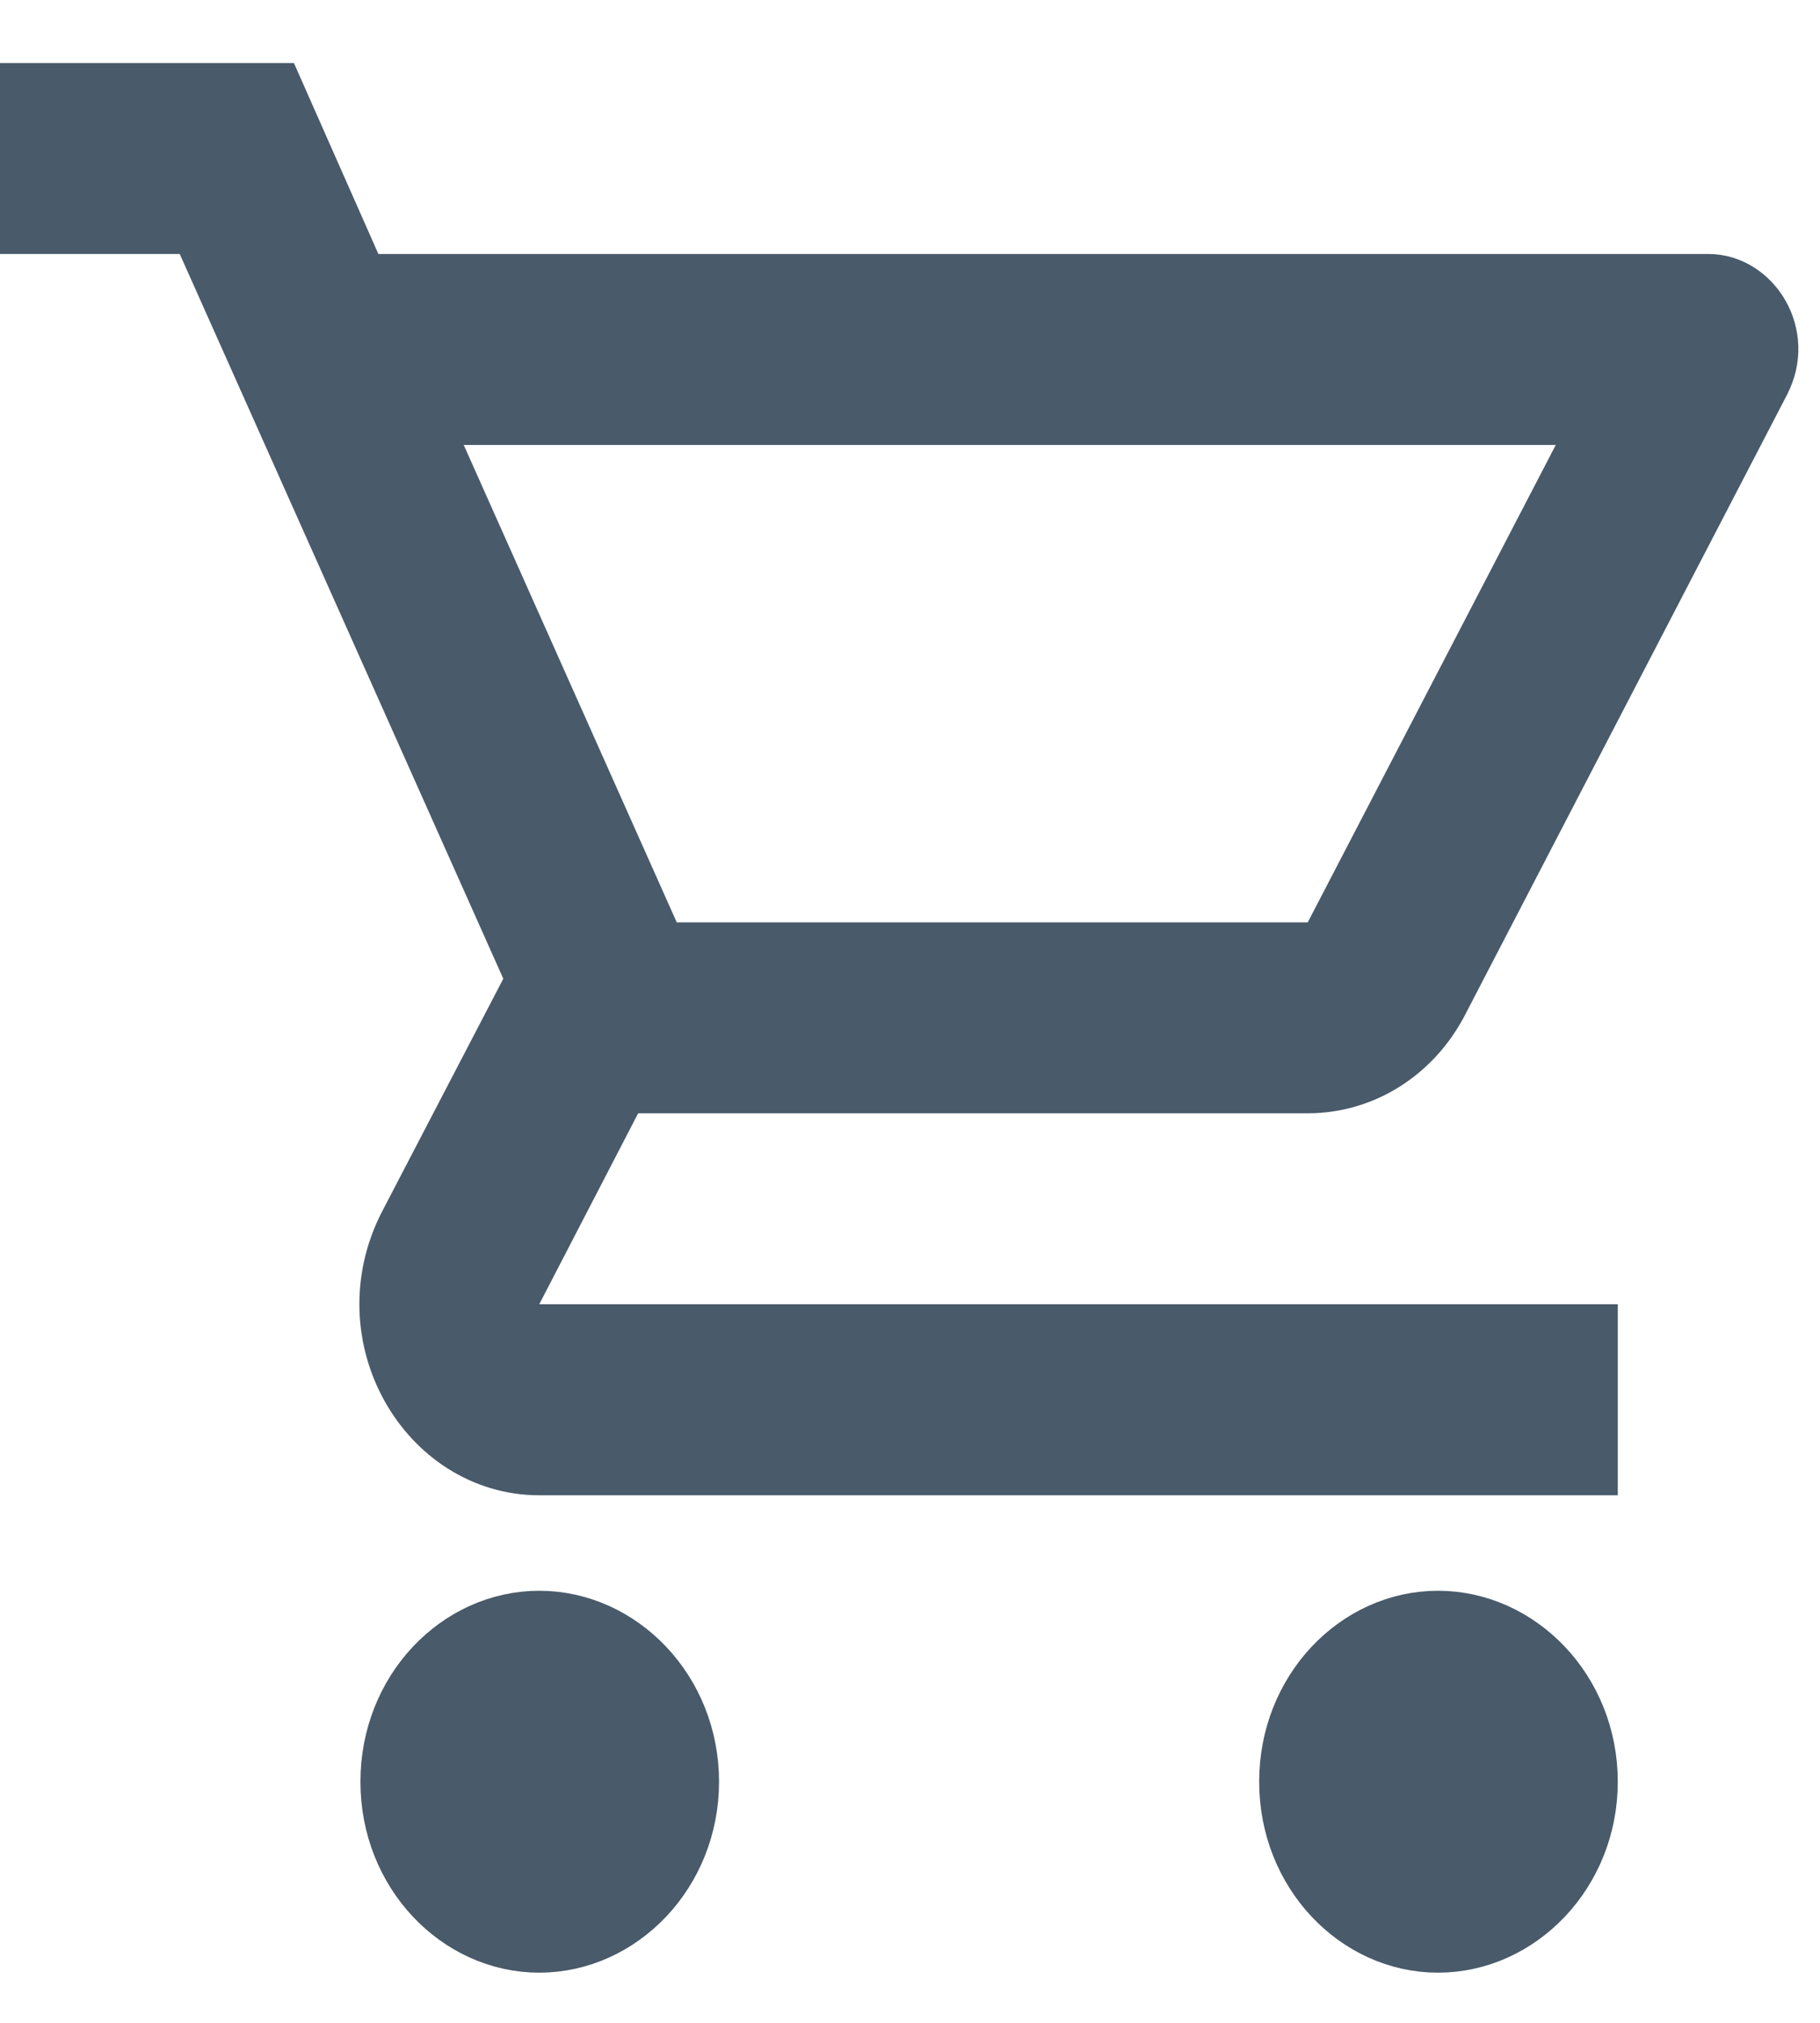 <svg width="27" height="30" viewBox="0 0 27 30" fill="none" xmlns="http://www.w3.org/2000/svg">
<path d="M21.29 14.822L21.289 14.823C20.915 15.548 20.199 16.011 19.4 16.011H9.467H9.163L9.023 16.281L7.556 19.113L7.178 19.843H8H23.5V21.676H8C6.401 21.676 5.285 19.812 6.111 18.199C6.111 18.199 6.111 18.198 6.112 18.198L7.91 14.746L8.022 14.531L7.923 14.311L3.123 3.563L2.991 3.267H2.667H0.5V1.435H4.035L5.156 3.969L5.288 4.267H5.613H25.347C25.935 4.267 26.405 4.984 26.064 5.629L26.063 5.632L21.29 14.822ZM6.88 6.099H6.109L6.423 6.803L9.583 13.883L9.716 14.179H10.04H19.4H19.704L19.844 13.91L23.524 6.829L23.903 6.099H23.08H6.88ZM5.847 26.424C5.847 25.11 6.841 24.092 8 24.092C9.163 24.092 10.167 25.113 10.167 26.424C10.167 27.734 9.163 28.756 8 28.756C6.841 28.756 5.847 27.737 5.847 26.424ZM19.18 26.424C19.18 25.11 20.174 24.092 21.333 24.092C22.496 24.092 23.5 25.113 23.5 26.424C23.5 27.734 22.496 28.756 21.333 28.756C20.174 28.756 19.18 27.737 19.18 26.424Z" fill="#495A6A" stroke="#495A6A"/>
</svg>
